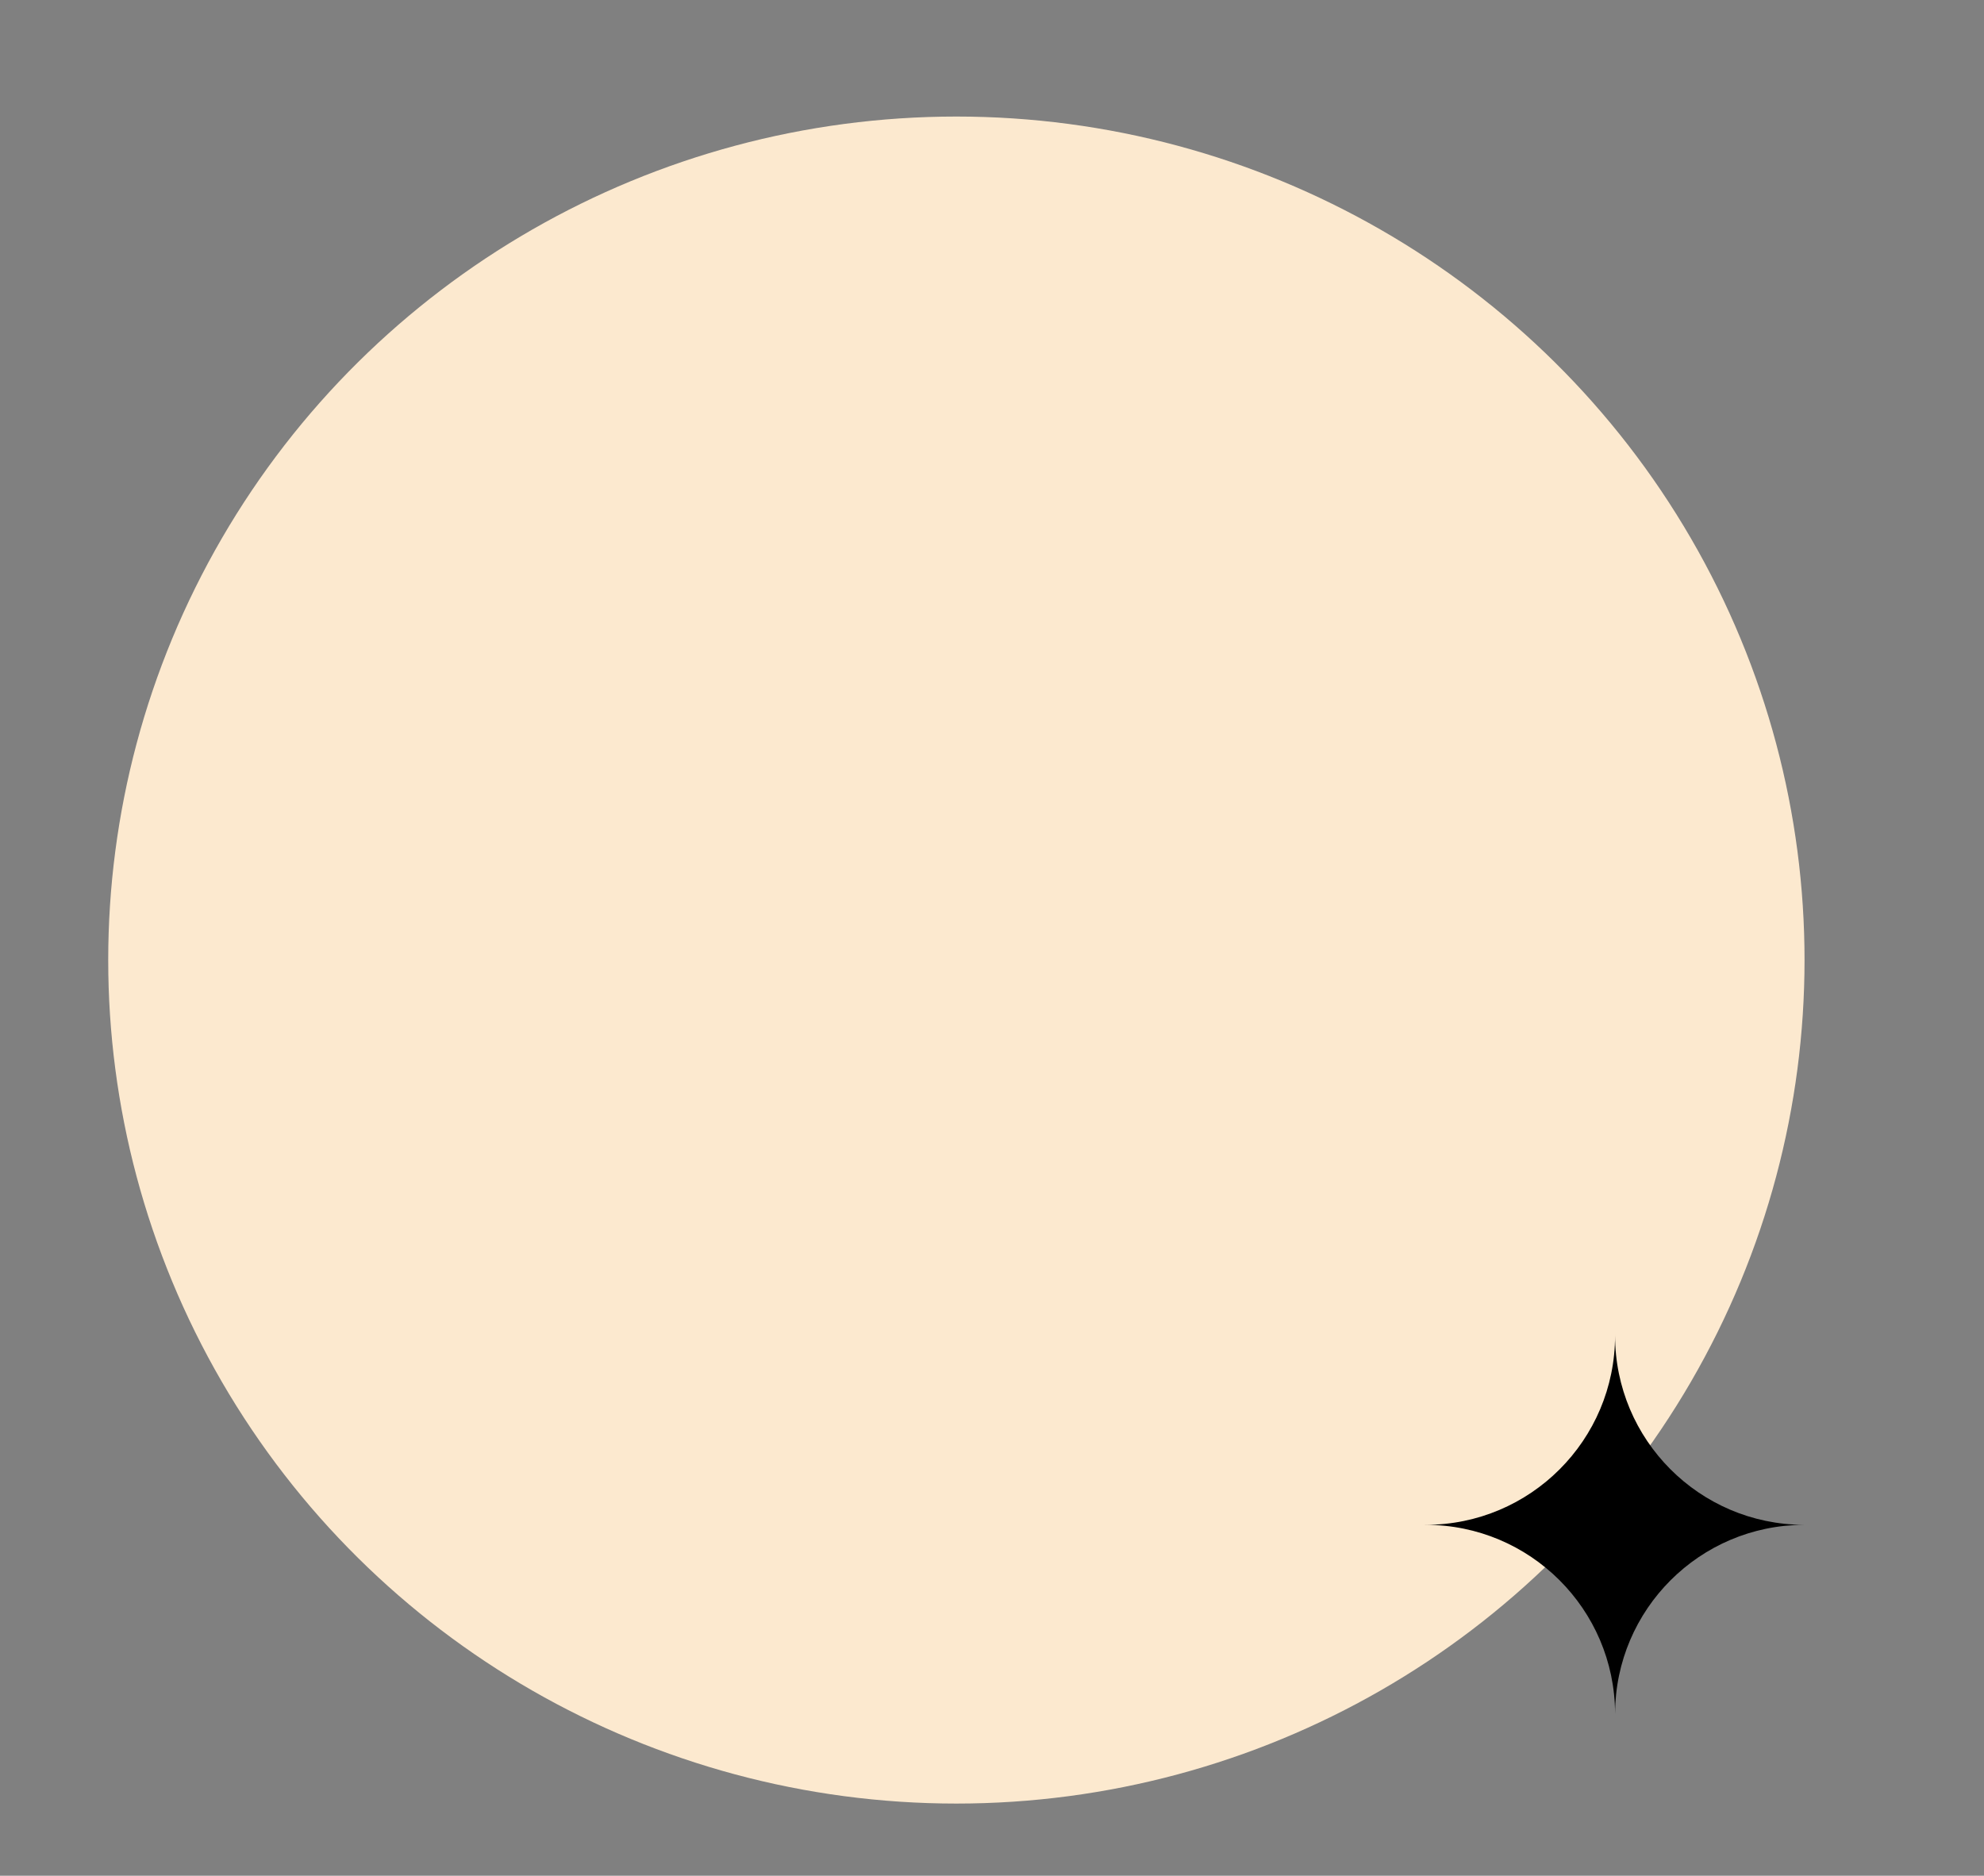 <?xml version="1.0" encoding="UTF-8"?> <svg xmlns="http://www.w3.org/2000/svg" width="110" height="104" viewBox="0 0 110 104" fill="none"><rect x="0" y="0" width="110" height="104" fill="#808080" stroke="none"/> <ellipse cx="53.025" cy="53.231" rx="46.769" ry="47.025" transform="rotate(90 53.025 53.231)" fill="#FCE9CF"></ellipse> <path fill-rule="evenodd" clip-rule="evenodd" d="M100 84.546L100 84.545C94.222 84.521 89.545 79.829 89.545 74.045L89.546 74L89.545 74C89.545 74.015 89.545 74.03 89.545 74.045C89.545 79.844 84.844 84.545 79.045 84.545C79.03 84.545 79.015 84.545 79 84.545L79 84.546L79.045 84.546C84.829 84.546 89.521 89.222 89.545 95L89.546 95C89.57 89.237 94.237 84.57 100 84.546Z" fill="black"></path> </svg> 